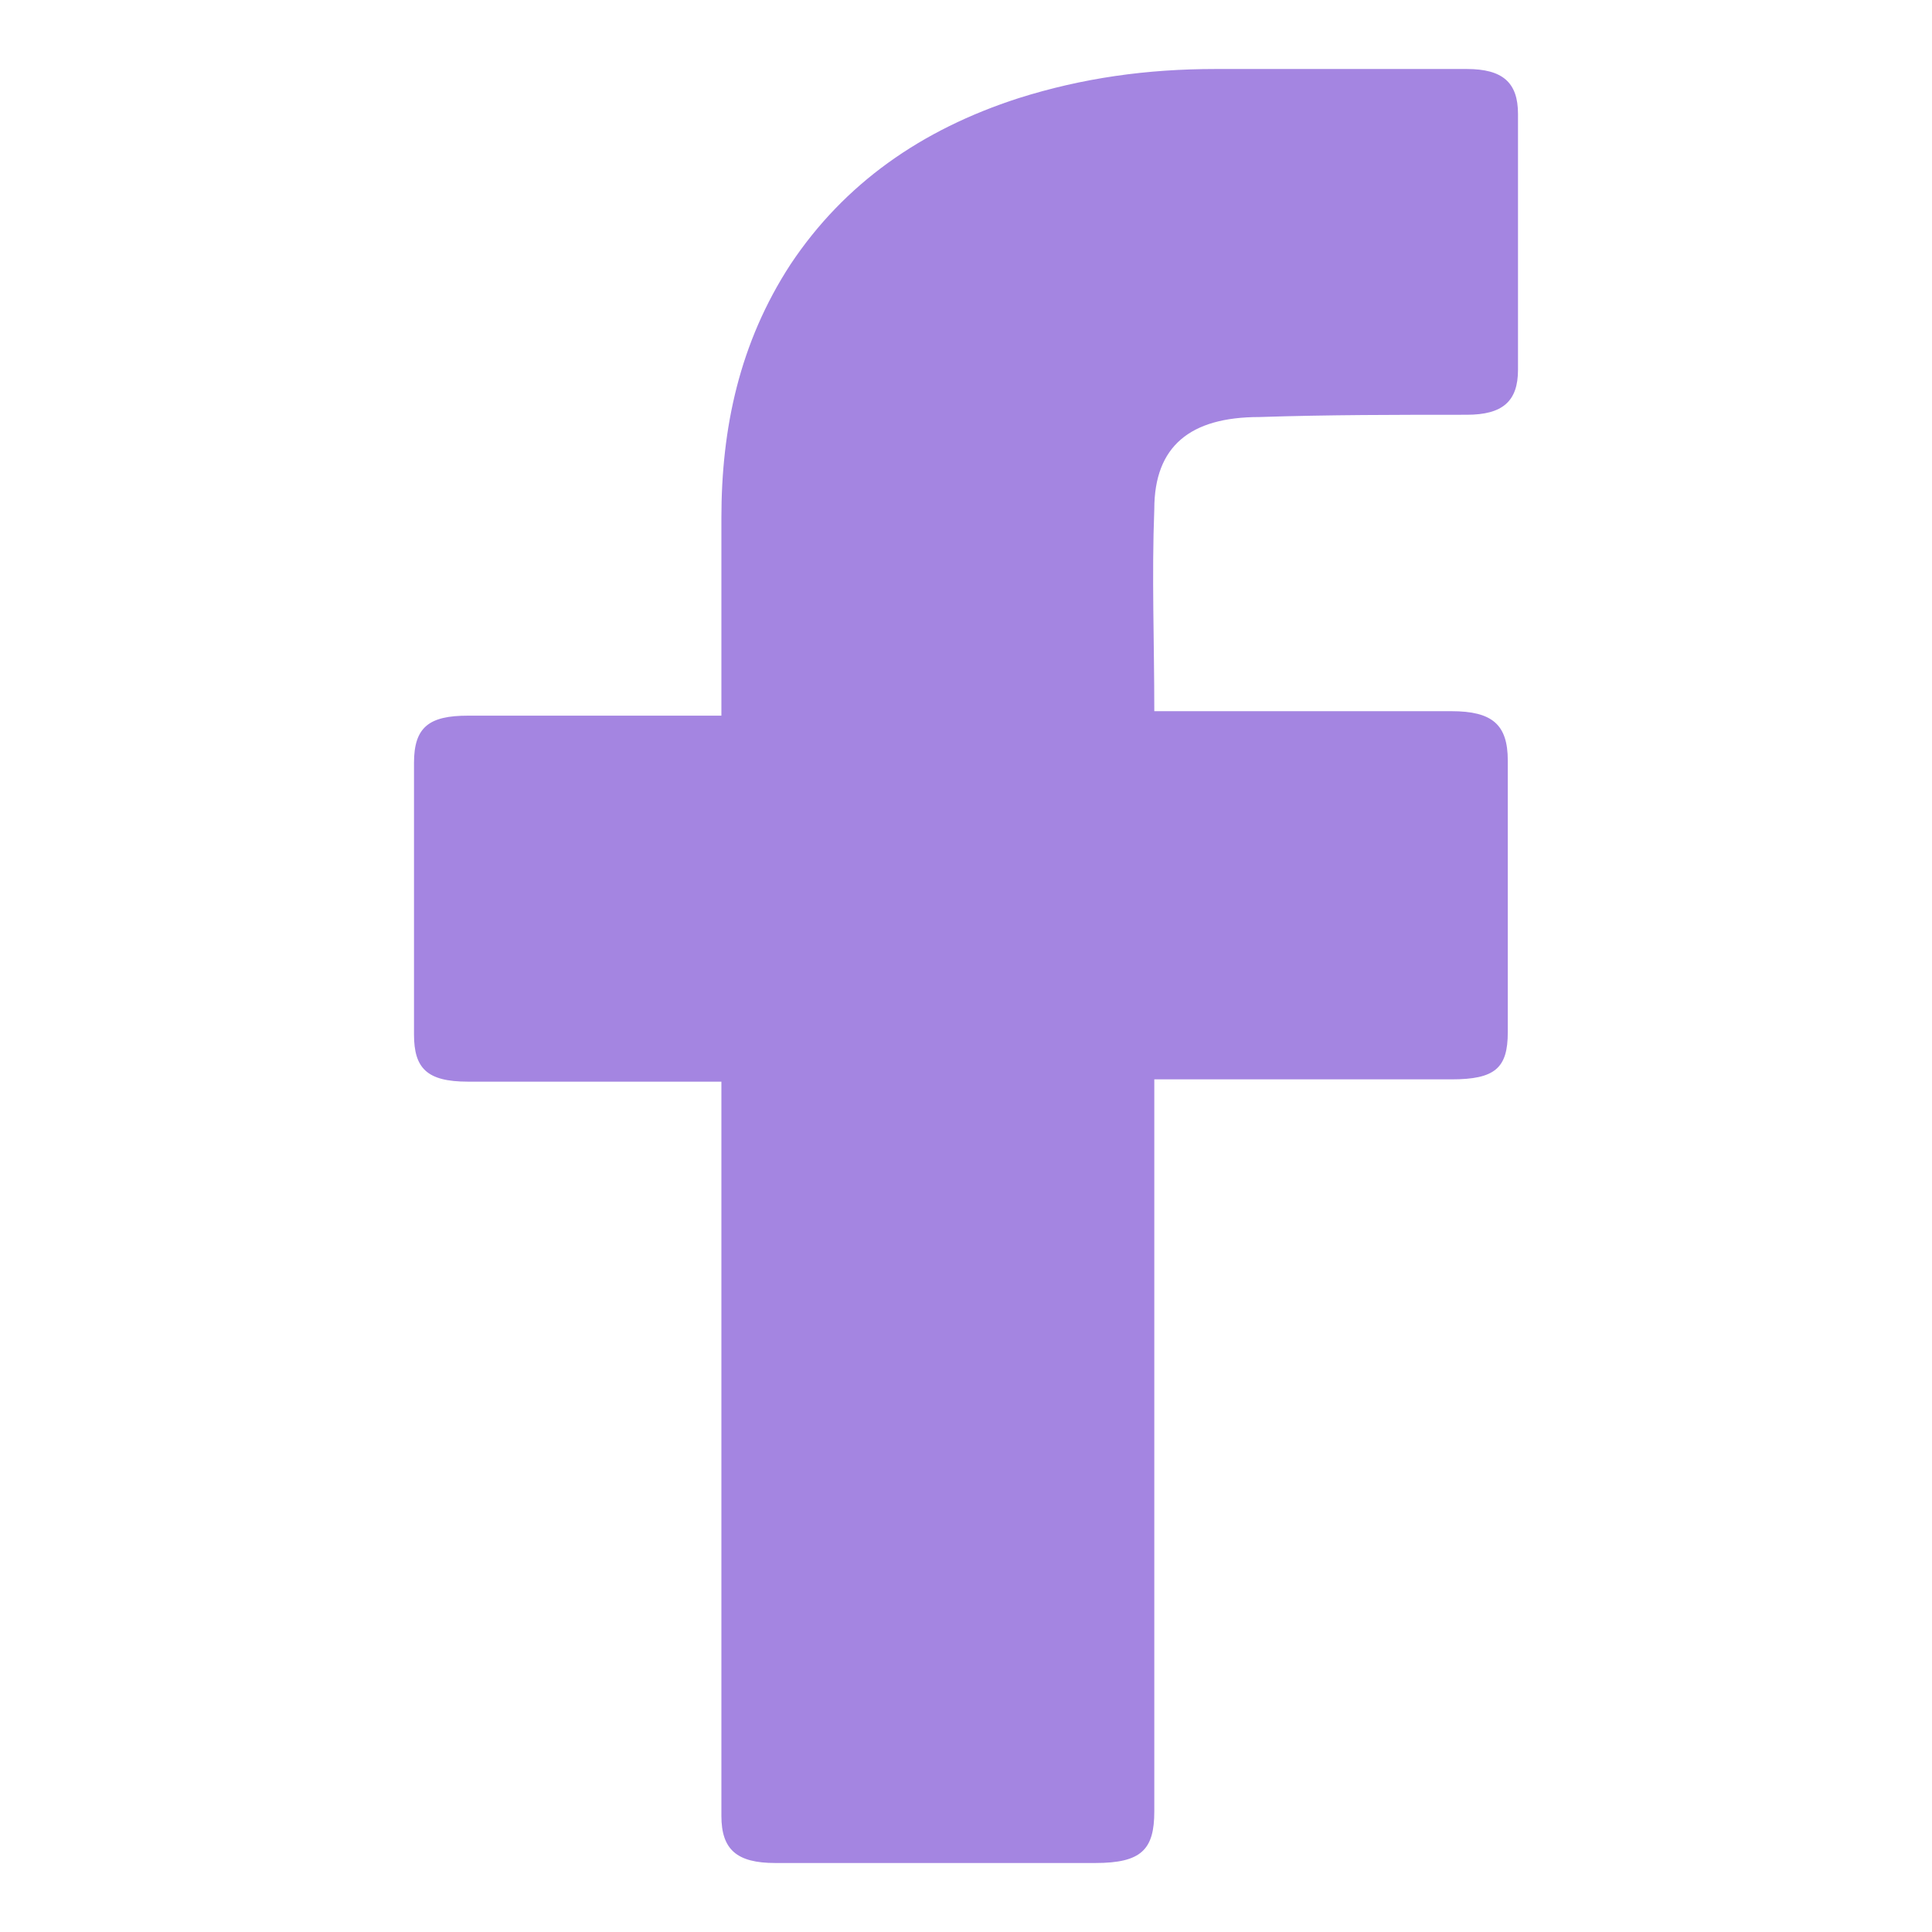 <svg width="28" height="28" viewBox="0 0 28 28" fill="none" xmlns="http://www.w3.org/2000/svg">
<path d="M10.455 15.676C10.343 15.676 7.893 15.676 6.78 15.676C6.186 15.676 6 15.481 6 14.992C6 13.691 6 12.357 6 11.055C6 10.534 6.223 10.372 6.78 10.372H10.455C10.455 10.274 10.455 8.387 10.455 7.508C10.455 6.207 10.715 4.97 11.457 3.831C12.237 2.66 13.35 1.879 14.761 1.423C15.689 1.13 16.617 1 17.619 1H21.258C21.777 1 22 1.195 22 1.651V5.36C22 5.816 21.777 6.011 21.258 6.011C20.255 6.011 19.253 6.011 18.251 6.044C17.248 6.044 16.729 6.467 16.729 7.378C16.691 8.354 16.729 9.298 16.729 10.307H21.035C21.629 10.307 21.852 10.502 21.852 11.023V14.96C21.852 15.481 21.666 15.643 21.035 15.643C19.698 15.643 16.84 15.643 16.729 15.643V26.252C16.729 26.805 16.543 27 15.875 27C14.316 27 12.793 27 11.234 27C10.678 27 10.455 26.805 10.455 26.317C10.455 22.9 10.455 15.774 10.455 15.676Z" fill="#A485E1"/>
</svg>
